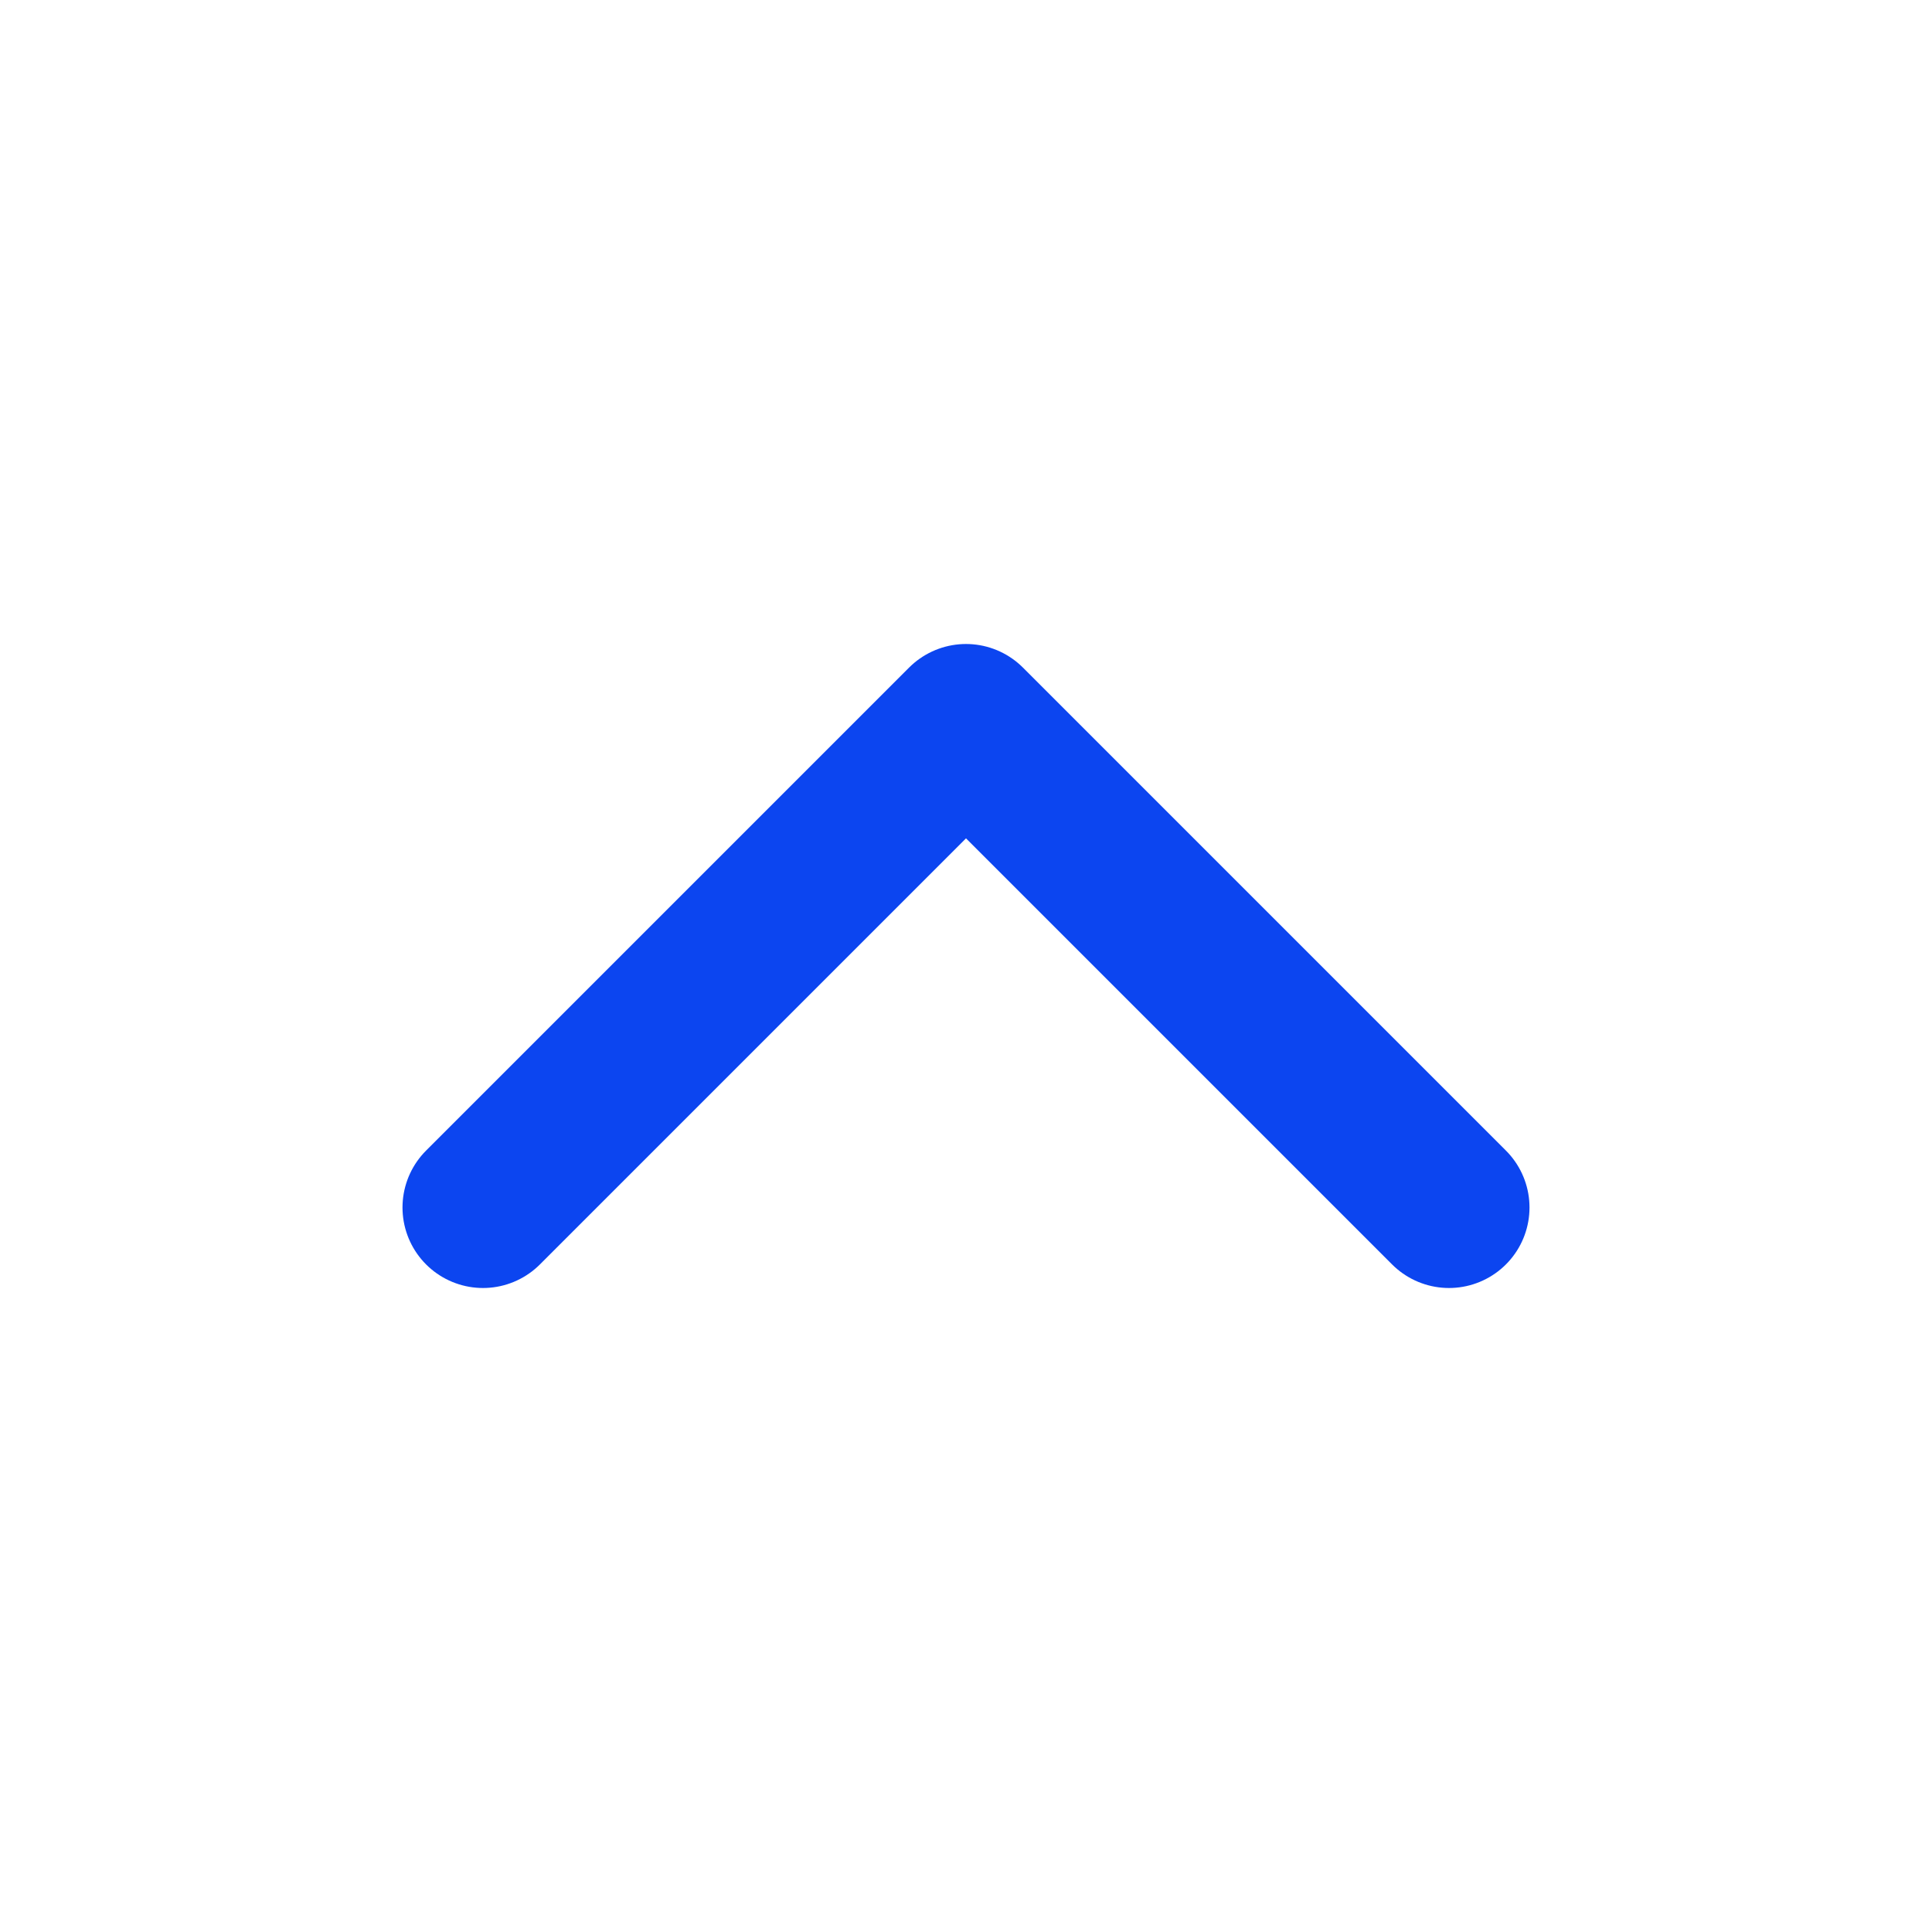 <svg xmlns="http://www.w3.org/2000/svg" width="28" height="28" viewBox="0 0 24 24"><path fill="none" stroke="#0c45f0" stroke-linecap="round" stroke-linejoin="round" stroke-width="2" d="m18 15l-6-6l-6 6"/></svg>